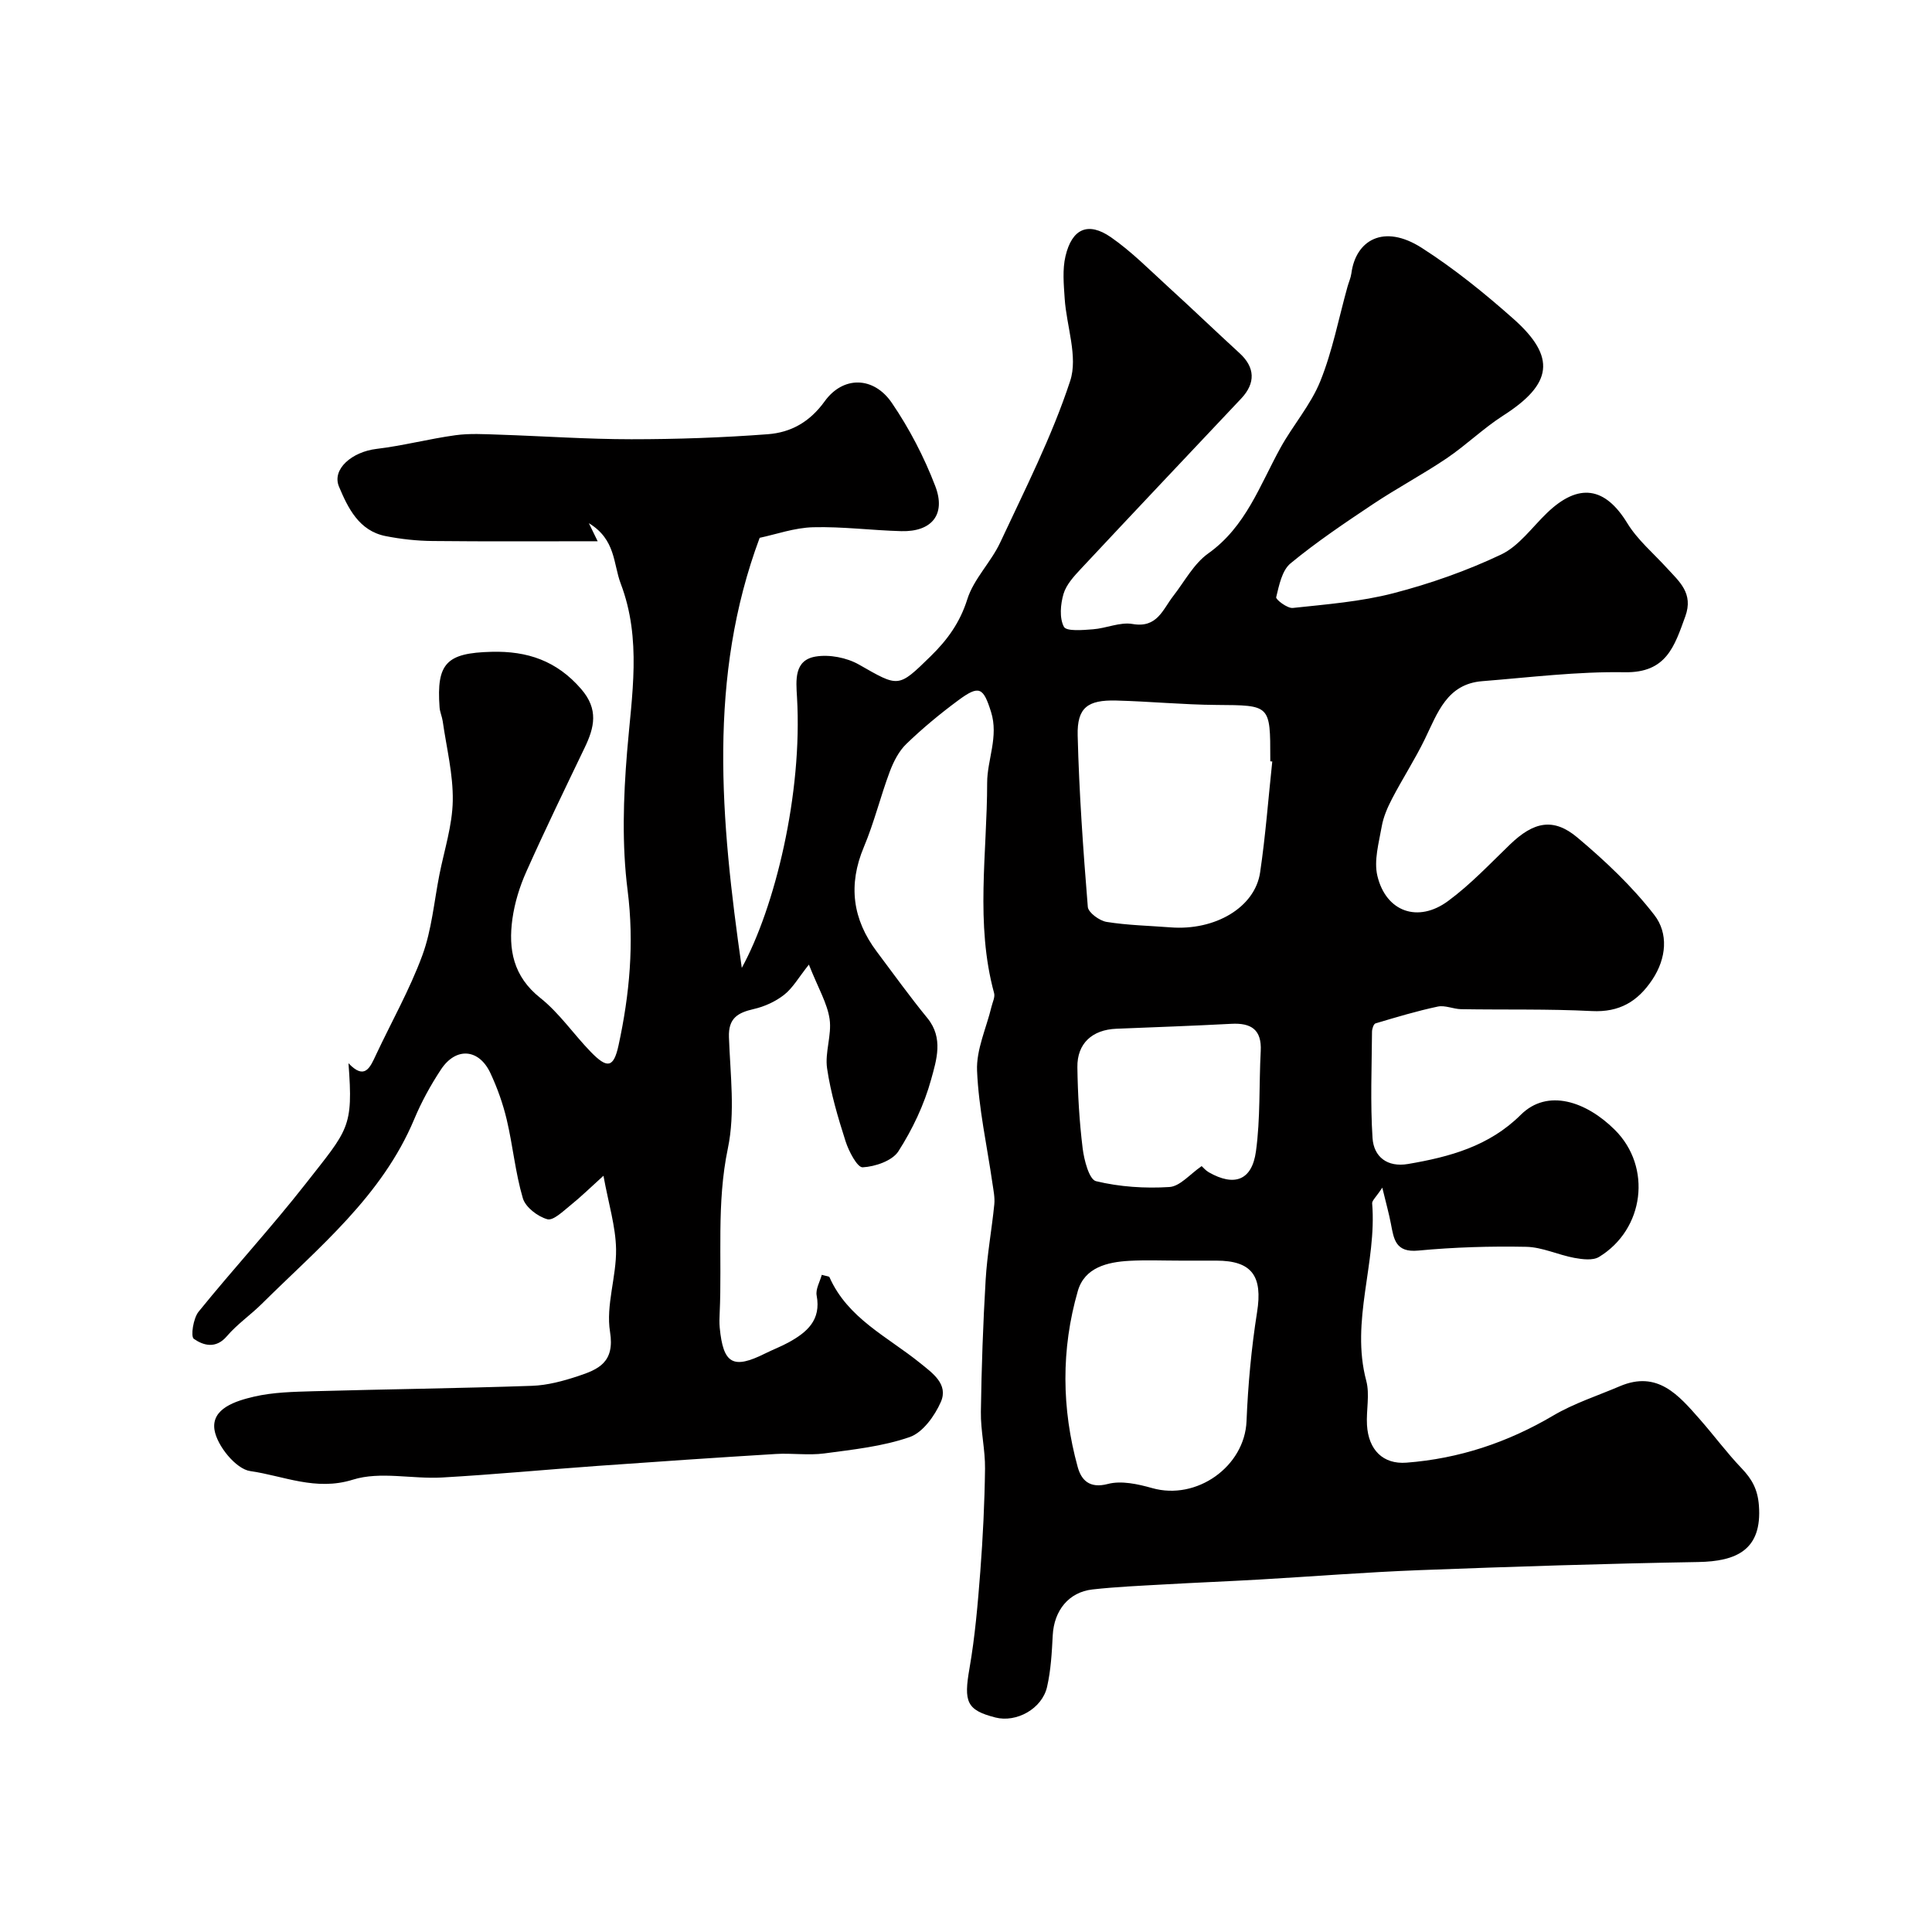 <svg enable-background="new 0 0 400 400" viewBox="0 0 400 400" xmlns="http://www.w3.org/2000/svg"><path d="m167.47 199.71c-2.14 2.69-3.33 4.84-5.11 6.24-1.79 1.41-4.07 2.45-6.3 2.96-3.31.76-5.28 1.88-5.14 5.83.27 7.68 1.32 15.63-.22 23-2.39 11.42-1.18 22.76-1.7 34.13-.05 1-.08 2.01.01 3 .72 7.53 2.76 8.67 9.41 5.35 1.61-.8 3.3-1.44 4.87-2.3 3.79-2.09 6.75-4.61 5.79-9.7-.25-1.31.67-2.84 1.06-4.28 1.01.29 1.51.3 1.59.48 3.78 8.54 12.04 12.34 18.75 17.77 2.57 2.08 5.93 4.38 4.31 8.07-1.27 2.89-3.74 6.33-6.45 7.27-5.62 1.95-11.74 2.59-17.7 3.39-3.28.43-6.67-.09-9.99.11-12.32.75-24.64 1.59-36.95 2.47-10.73.77-21.44 1.79-32.18 2.4-6.17.35-12.82-1.32-18.46.45-7.7 2.41-14.35-.8-21.26-1.78-2.94-.42-6.86-5.23-7.39-8.52-.71-4.46 4.47-6.02 8.19-6.89 3.95-.92 8.15-1 12.24-1.12 15.1-.42 30.2-.6 45.3-1.12 3.2-.11 6.45-.99 9.51-2 4.24-1.4 7.67-2.85 6.65-9.18-.89-5.49 1.34-11.4 1.25-17.11-.08-4.68-1.54-9.34-2.61-15.2-2.63 2.37-4.64 4.35-6.83 6.11-1.5 1.2-3.55 3.23-4.79 2.89-2-.56-4.52-2.48-5.07-4.35-1.56-5.28-2.06-10.86-3.33-16.24-.78-3.3-1.94-6.57-3.38-9.65-2.36-5.08-7.13-5.46-10.23-.78-2.15 3.25-4.06 6.74-5.56 10.33-6.68 15.93-19.76 26.52-31.54 38.2-2.34 2.32-5.13 4.23-7.25 6.72-2.29 2.68-4.89 1.89-6.83.53-.69-.48-.12-4.24.98-5.61 7.24-8.94 15.06-17.42 22.15-26.47 8.87-11.34 9.91-11.56 8.89-24.98 3.35 3.54 4.45.93 5.66-1.66 3.23-6.89 7.01-13.56 9.63-20.67 1.94-5.28 2.43-11.1 3.53-16.69 1.01-5.1 2.68-10.19 2.77-15.3.1-5.48-1.3-10.99-2.08-16.49-.14-.96-.58-1.89-.65-2.85-.68-9.19 1.47-11.28 10.74-11.52 7.44-.2 13.52 1.86 18.57 7.7 3.65 4.21 2.75 7.95.72 12.17-4.09 8.52-8.22 17.02-12.07 25.65-1.38 3.08-2.41 6.43-2.88 9.76-.88 6.31.16 11.92 5.76 16.37 3.96 3.14 6.91 7.53 10.48 11.2 3.4 3.49 4.71 3.3 5.73-1.36 2.29-10.56 3.27-21.13 1.88-32.1-1.2-9.42-.89-19.16-.11-28.67.96-11.73 3.07-23.3-1.32-34.85-1.56-4.11-1-9.11-6.59-12.5.83 1.7 1.16 2.39 1.82 3.74-11.59 0-22.88.07-34.17-.05-3.25-.03-6.55-.39-9.74-1.02-5.51-1.09-7.78-5.81-9.64-10.22-1.54-3.66 2.72-7.23 7.76-7.83 5.48-.65 10.86-2.08 16.33-2.83 2.96-.41 6.03-.22 9.04-.12 9.13.3 18.26.95 27.4.95 9.42 0 18.87-.33 28.26-1.04 4.73-.36 8.64-2.49 11.75-6.8 3.84-5.33 10.16-5.18 13.9.29 3.64 5.33 6.7 11.23 9.01 17.26 2.26 5.9-.77 9.48-7.02 9.32-6.1-.16-12.19-.97-18.27-.81-3.85.1-7.67 1.47-11.07 2.19-10.76 28.85-8.11 58.27-3.7 89.04 6.82-12.45 12.61-35.98 11.43-56.06-.21-3.49-.62-7.63 3.82-8.39 2.86-.49 6.48.21 9.02 1.66 8.25 4.7 8.07 4.88 14.83-1.73 3.46-3.38 6.07-6.97 7.59-11.8 1.33-4.22 4.92-7.68 6.83-11.79 5.14-11.01 10.7-21.93 14.47-33.42 1.65-5.01-.76-11.32-1.14-17.05-.19-2.92-.49-5.99.17-8.78 1.35-5.71 4.69-7.18 9.41-3.91 4.22 2.93 7.9 6.66 11.72 10.15 5.02 4.57 9.91 9.27 14.92 13.86 3.19 2.92 3.35 6.17.33 9.38-11.07 11.74-22.17 23.47-33.19 35.26-1.44 1.54-3.03 3.27-3.6 5.19-.63 2.15-.88 5 .08 6.81.52.98 3.93.68 6 .52 2.76-.2 5.62-1.55 8.21-1.1 5.1.89 6.23-2.96 8.42-5.78 2.35-3.02 4.26-6.7 7.26-8.83 7.77-5.53 10.65-14.07 14.93-21.83 2.59-4.71 6.29-8.92 8.27-13.84 2.52-6.25 3.8-13 5.62-19.53.26-.93.68-1.84.81-2.79.9-6.86 6.69-10.32 14.57-5.27 6.73 4.31 13.03 9.41 19.01 14.72 8.9 7.91 8.02 13.49-2.12 19.98-4.11 2.63-7.67 6.12-11.72 8.86-4.96 3.35-10.28 6.17-15.26 9.49-5.83 3.89-11.68 7.82-17.08 12.27-1.77 1.46-2.37 4.54-2.97 7.01-.12.47 2.32 2.34 3.44 2.22 6.98-.75 14.07-1.3 20.83-3.05 7.63-1.98 15.19-4.64 22.3-8.01 3.7-1.76 6.41-5.65 9.52-8.63 6.54-6.28 12.01-5.38 16.6 2.13 2.11 3.46 5.39 6.21 8.16 9.25 2.6 2.85 5.6 5.25 3.85 10.07-2.24 6.17-3.9 11.7-12.53 11.55-9.82-.17-19.68 1.07-29.51 1.85-7.32.58-9.26 6.6-11.89 12.01-2.04 4.19-4.59 8.13-6.75 12.27-.95 1.82-1.82 3.8-2.17 5.81-.59 3.38-1.65 7.05-.9 10.21 1.78 7.46 8.42 9.81 14.65 5.21 4.63-3.41 8.64-7.68 12.81-11.7 4.88-4.7 8.97-5.62 13.94-1.45 5.77 4.85 11.37 10.13 15.95 16.06 2.91 3.76 2.54 8.92-.43 13.38-3.02 4.53-6.81 6.79-12.52 6.5-9-.46-18.04-.24-27.06-.39-1.62-.03-3.33-.86-4.83-.54-4.35.92-8.62 2.21-12.89 3.48-.39.11-.72 1.11-.73 1.7-.05 7.36-.37 14.74.11 22.06.26 3.86 3.04 6.09 7.36 5.35 8.62-1.47 16.79-3.68 23.34-10.19 5.53-5.5 13.56-2.76 19.47 3.13 7.73 7.69 6.11 20.61-3.29 26.31-1.28.78-3.45.49-5.11.19-3.35-.62-6.62-2.22-9.95-2.29-7.45-.15-14.95.08-22.37.78-4.71.44-5.04-2.38-5.65-5.56-.39-2.06-.96-4.08-1.78-7.47-1.35 2.04-2.15 2.69-2.1 3.26 1.01 12.28-4.53 24.31-1.22 36.73.76 2.86-.03 6.1.15 9.15.3 5.17 3.34 8.17 8.16 7.8 10.89-.83 20.96-4.18 30.41-9.76 4.29-2.53 9.15-4.09 13.76-6.06 7.84-3.35 12.21 1.87 16.59 6.85 2.93 3.33 5.57 6.92 8.63 10.12 2.14 2.24 3.33 4.34 3.59 7.68.72 9.31-4.74 11.6-12.55 11.74-19.23.33-38.45.95-57.66 1.68-11.04.42-22.05 1.3-33.08 1.94-6.62.38-13.24.64-19.86 1.02-4.95.28-9.91.49-14.83 1.04-4.93.55-7.95 4.39-8.22 9.46-.19 3.59-.38 7.24-1.18 10.73-1.05 4.54-6.36 7.43-10.69 6.32-5.98-1.53-6.58-3.24-5.37-10.16 1.15-6.61 1.72-13.34 2.24-20.05.54-7.09.89-14.2.98-21.3.05-3.92-.92-7.86-.86-11.79.13-9.12.45-18.24.99-27.35.31-5.22 1.27-10.39 1.79-15.6.14-1.43-.18-2.92-.39-4.37-1.12-7.76-2.85-15.49-3.18-23.28-.19-4.37 1.93-8.84 2.99-13.27.22-.93.76-1.97.54-2.8-3.93-14.39-1.44-29.06-1.44-43.56 0-4.75 2.42-9.55.8-14.68-1.6-5.06-2.43-5.61-6.79-2.38-3.75 2.77-7.37 5.77-10.73 9.01-1.56 1.5-2.66 3.67-3.44 5.74-1.93 5.15-3.23 10.54-5.36 15.6-3.31 7.87-2.36 14.98 2.68 21.69 3.46 4.61 6.82 9.29 10.46 13.74 3.39 4.13 1.88 8.71.78 12.71-1.43 5.21-3.86 10.32-6.78 14.88-1.27 1.97-4.81 3.17-7.39 3.31-1.11.06-2.88-3.31-3.54-5.38-1.58-4.94-3.08-9.98-3.83-15.1-.49-3.31 1-6.91.52-10.22-.49-3.29-2.34-6.35-4.29-11.27zm95.94-42.05c-.14-.01-.27-.03-.41-.04 0-.17 0-.33 0-.5 0-11.24 0-11.09-11.11-11.17-6.92-.05-13.83-.73-20.76-.91-5.95-.16-8.15 1.46-8.01 7.23.3 11.85 1.14 23.69 2.1 35.5.1 1.17 2.41 2.86 3.88 3.1 4.36.7 8.82.79 13.24 1.13 9.22.72 17.48-4.12 18.55-11.36 1.13-7.62 1.7-15.32 2.52-22.98zm-19.09 103.34c-3.5 0-7-.15-10.49.04-4.58.25-9.28 1.38-10.68 6.25-3.48 12.07-3.36 24.34-.02 36.45.73 2.64 2.39 4.51 6.23 3.5 2.8-.74 6.23.02 9.17.85 9.25 2.63 19.17-4.49 19.55-13.85.31-7.54 1-15.1 2.18-22.55 1.19-7.46-1.02-10.69-8.45-10.69-2.49 0-4.99 0-7.49 0zm4.47-19.57c.3.27.82.9 1.48 1.28 5.26 3 8.93 1.72 9.76-4.33.94-6.84.62-13.84.99-20.77.23-4.46-2-5.86-6.09-5.64-7.93.42-15.86.7-23.79 1.02-5.01.2-8.15 3.04-8.08 7.97.08 5.6.41 11.23 1.09 16.78.3 2.45 1.35 6.47 2.77 6.81 4.89 1.18 10.13 1.53 15.18 1.21 2.21-.13 4.27-2.67 6.69-4.33z" fill="#010000"/></svg>